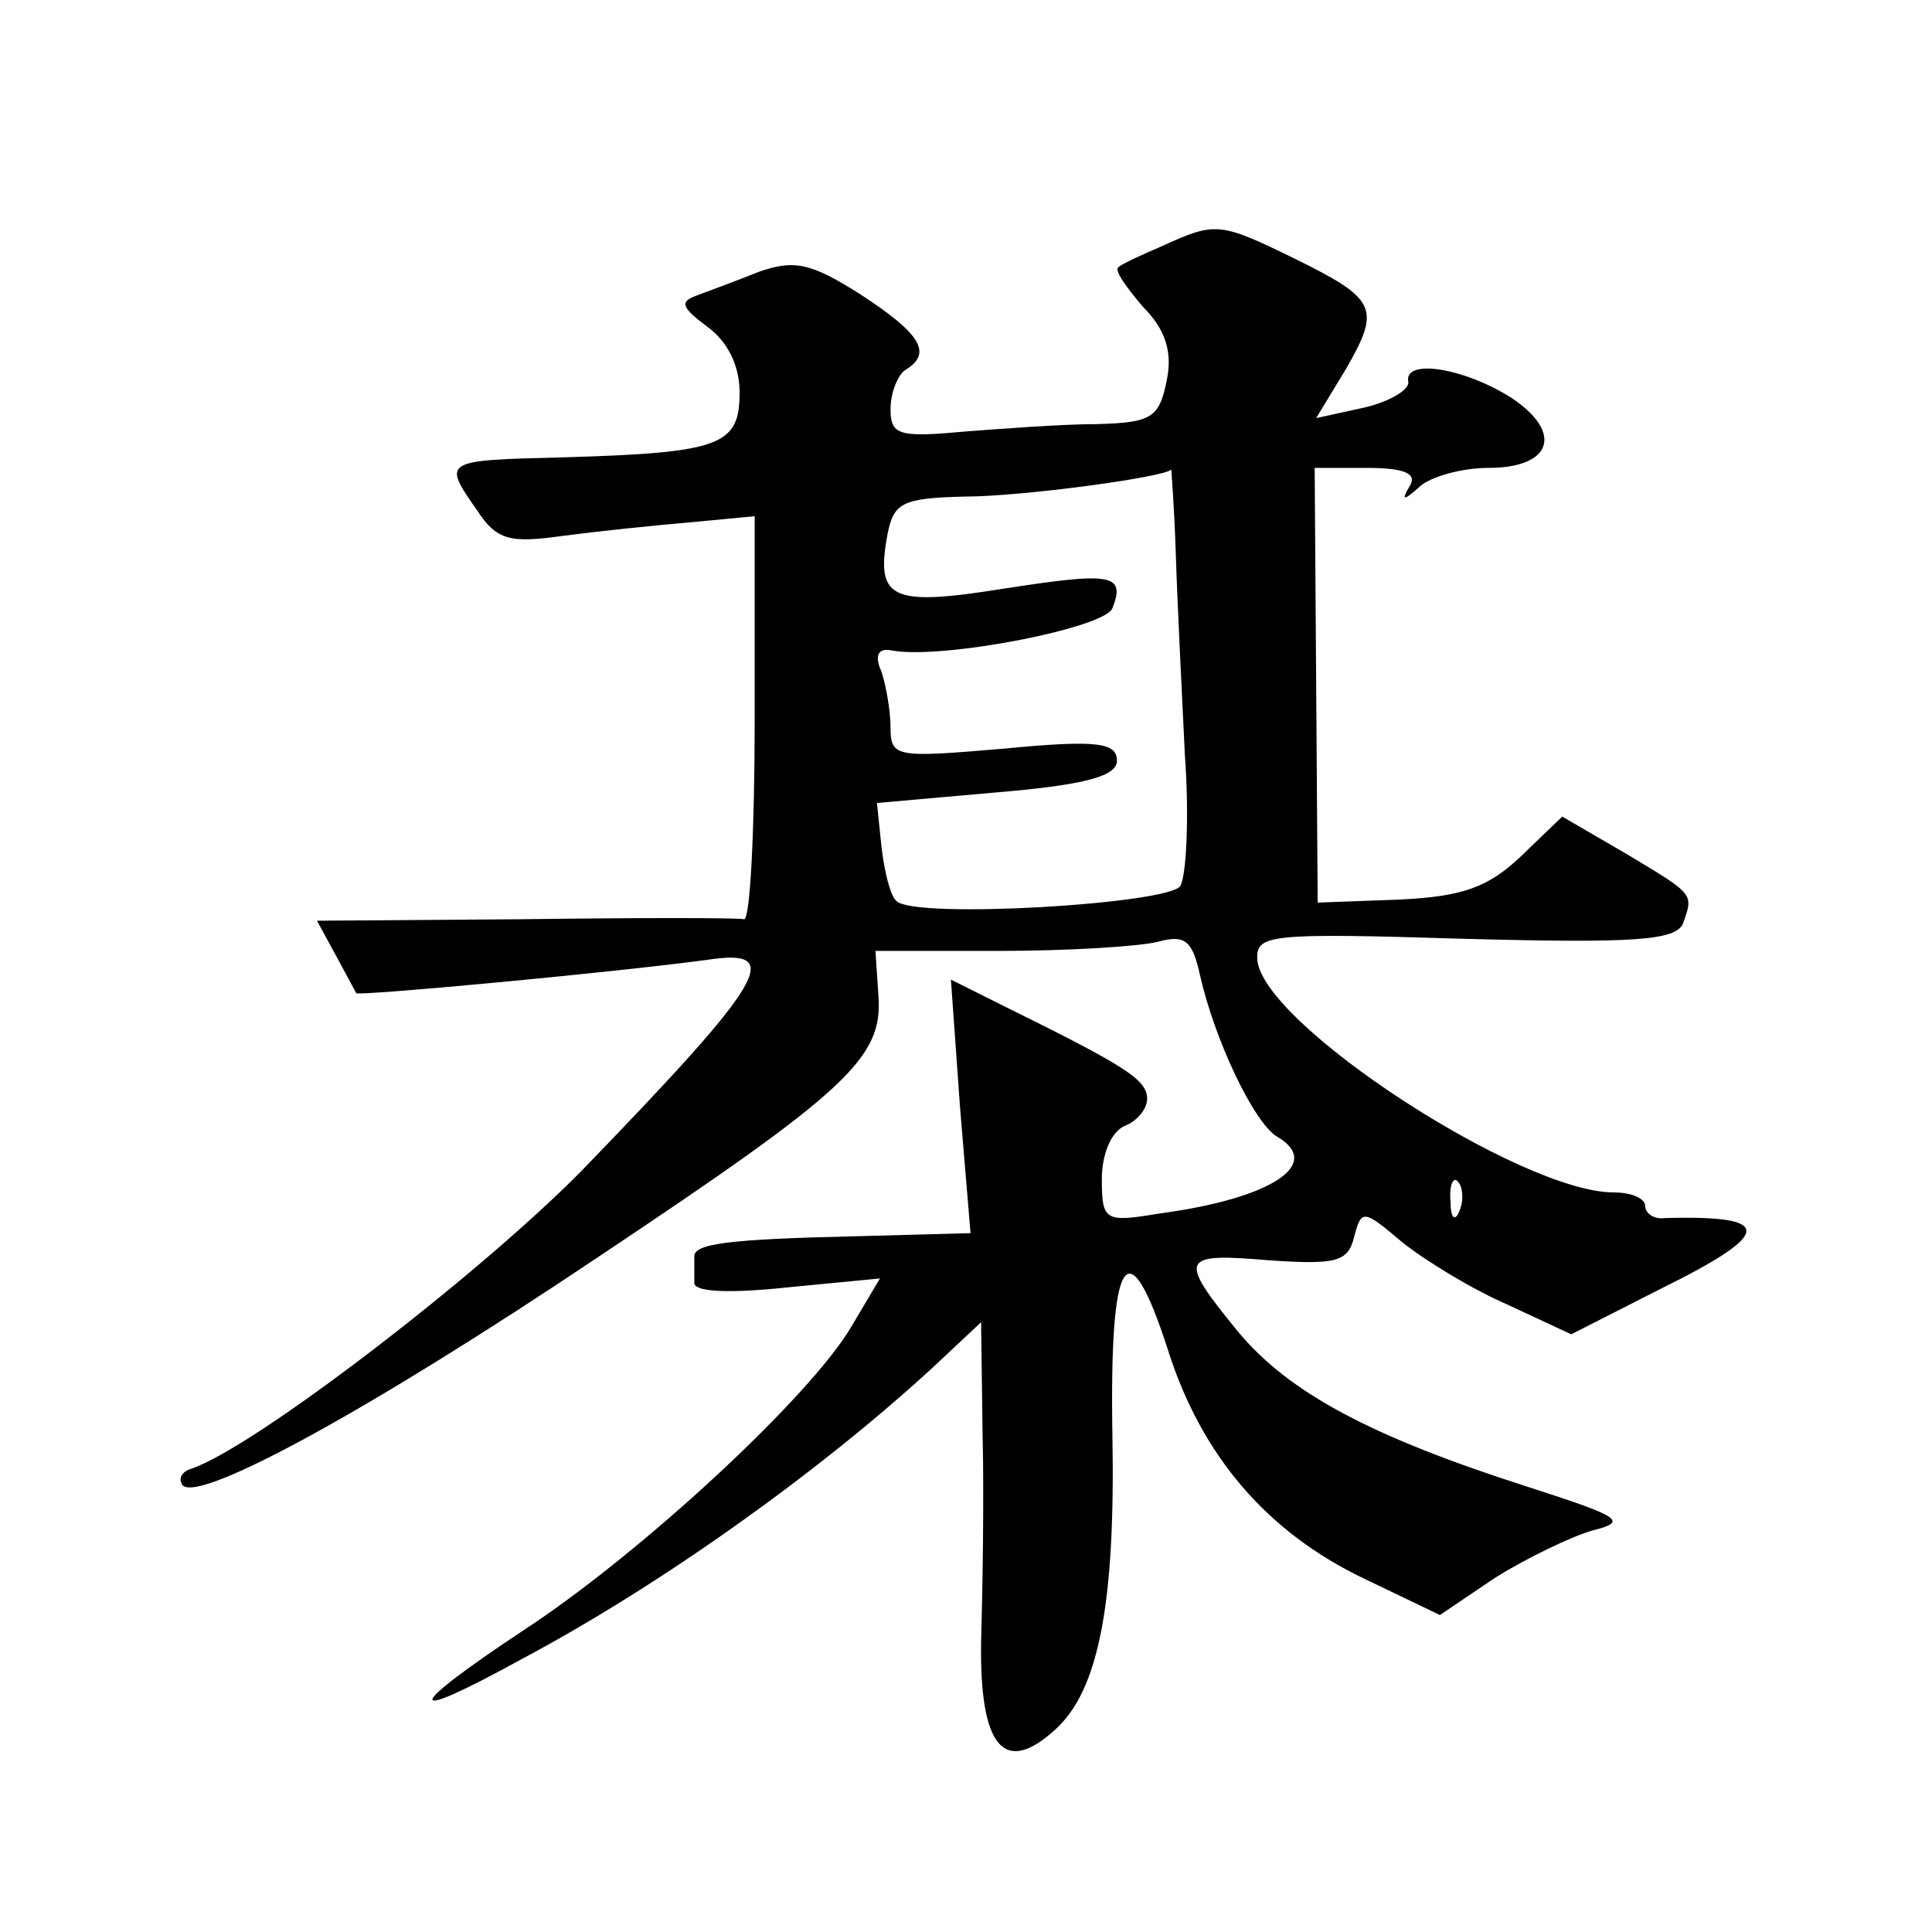 <?xml version="1.0" standalone="no"?>
<!DOCTYPE svg PUBLIC "-//W3C//DTD SVG 20010904//EN"
 "http://www.w3.org/TR/2001/REC-SVG-20010904/DTD/svg10.dtd">
<svg version="1.0" xmlns="http://www.w3.org/2000/svg"
 width="128pt" height="128pt" viewBox="0 0 128 128"
 preserveAspectRatio="xMidYMid meet">
<g transform="translate(0,128) scale(0.1,-0.1)"
fill="#0" stroke="none">
<path d="M770 1117 c-14 -6 -27 -12 -29 -14 -3 -2 5 -13 16 -26 15 -15 20 -30 16
-49 -5 -25 -10 -28 -47 -29 -22 0 -62 -3 -88 -5 -43 -4 -48 -2 -48 15 0 11 5 23
10 26 18 11 10 24 -30 50 -33 21 -44 23 -67 15 -15 -6 -34 -13 -42 -16 -11 -4 -9
-8 7 -20 14 -10 22 -26 22 -44 0 -35 -12 -40 -117 -43 -80 -2 -80 -2 -57 -35 13
-20 22 -22 57 -17 23 3 61 7 85 9 l42 4 0 -134 c0 -74 -3 -133 -7 -133 -5 1 -70
1 -146 0 l-137 -1 12 -22 c7 -13 13 -24 14 -26 1 -2 164 13 232 22 52 8 41 -12
-83 -140 -67 -68 -215 -182 -258 -197 -7 -2 -9 -7 -6 -11 11 -12 126 51 275 151
165 110 189 132 186 173 l-2 30 82 0 c46 0 93 3 105 6 18 5 23 1 28 -22 10 -44
36 -98 51 -107 31 -18 -3 -41 -78 -51 -36 -6 -38 -5 -38 23 0 16 6 31 15 35 8 3
15 11 15 18 0 13 -15 22 -98 63 l-32 16 6 -84 7 -84 -74 -2 c-88 -2 -110 -5 -109
-14 0 -4 0 -11 0 -17 0 -6 23 -7 61 -3 l62 6 -19 -32 c-27 -46 -139 -150 -217 -201
-80 -53 -81 -63 -1 -19 92 49 197 124 272 193 l32 30 1 -75 c1 -40 0 -102 -1 -137
-1 -69 15 -89 49 -58 29 26 40 84 38 195 -2 120 10 140 37 56 22 -69 65 -120 130
-151 l50 -24 37 25 c21 13 50 27 64 31 24 6 19 9 -43 29 -103 33 -158 62 -192 103
-40 49 -38 52 21 47 44 -3 52 -1 56 15 5 19 6 19 32 -3 15 -12 46 -31 69 -41 l43
-20 59 30 c75 37 76 49 3 47 -7 -1 -13 3 -13 8 0 5 -9 9 -21 9 -61 0 -232 111 -236
154 -1 17 7 18 138 14 112 -3 139 -1 144 10 7 20 8 19 -37 46 l-43 25 -27 -26 c-22
-21 -39 -27 -81 -29 l-54 -2 -1 144 -1 144 35 0 c25 0 33 -4 28 -12 -6 -10 -4 -10
7 0 7 6 27 12 45 12 42 0 50 23 16 46 -31 20 -72 27 -69 11 1 -5 -12 -13 -29 -17
l-32 -7 20 33 c23 40 20 46 -35 73 -49 24 -52 24 -87 8z m9 -204 c1 -32 4 -92 6
-133 3 -41 1 -80 -3 -87 -8 -12 -176 -22 -188 -10 -4 3 -8 19 -10 36 l-3 29 79
7 c60 5 80 11 80 21 0 12 -13 14 -75 8 -71 -6 -75 -6 -75 14 0 11 -3 28 -6 37 -5
11 -2 16 7 14 34 -6 141 15 146 28 9 23 -1 24 -72 13 -75 -12 -85 -7 -77 36 4 21
10 24 51 25 38 0 134 13 137 18 0 0 2 -25 3 -56z m188 -435 c-3 -8 -6 -5 -6 6 -1
11 2 17 5 13 3 -3 4 -12 1 -19z"/>
</g>
</svg>
